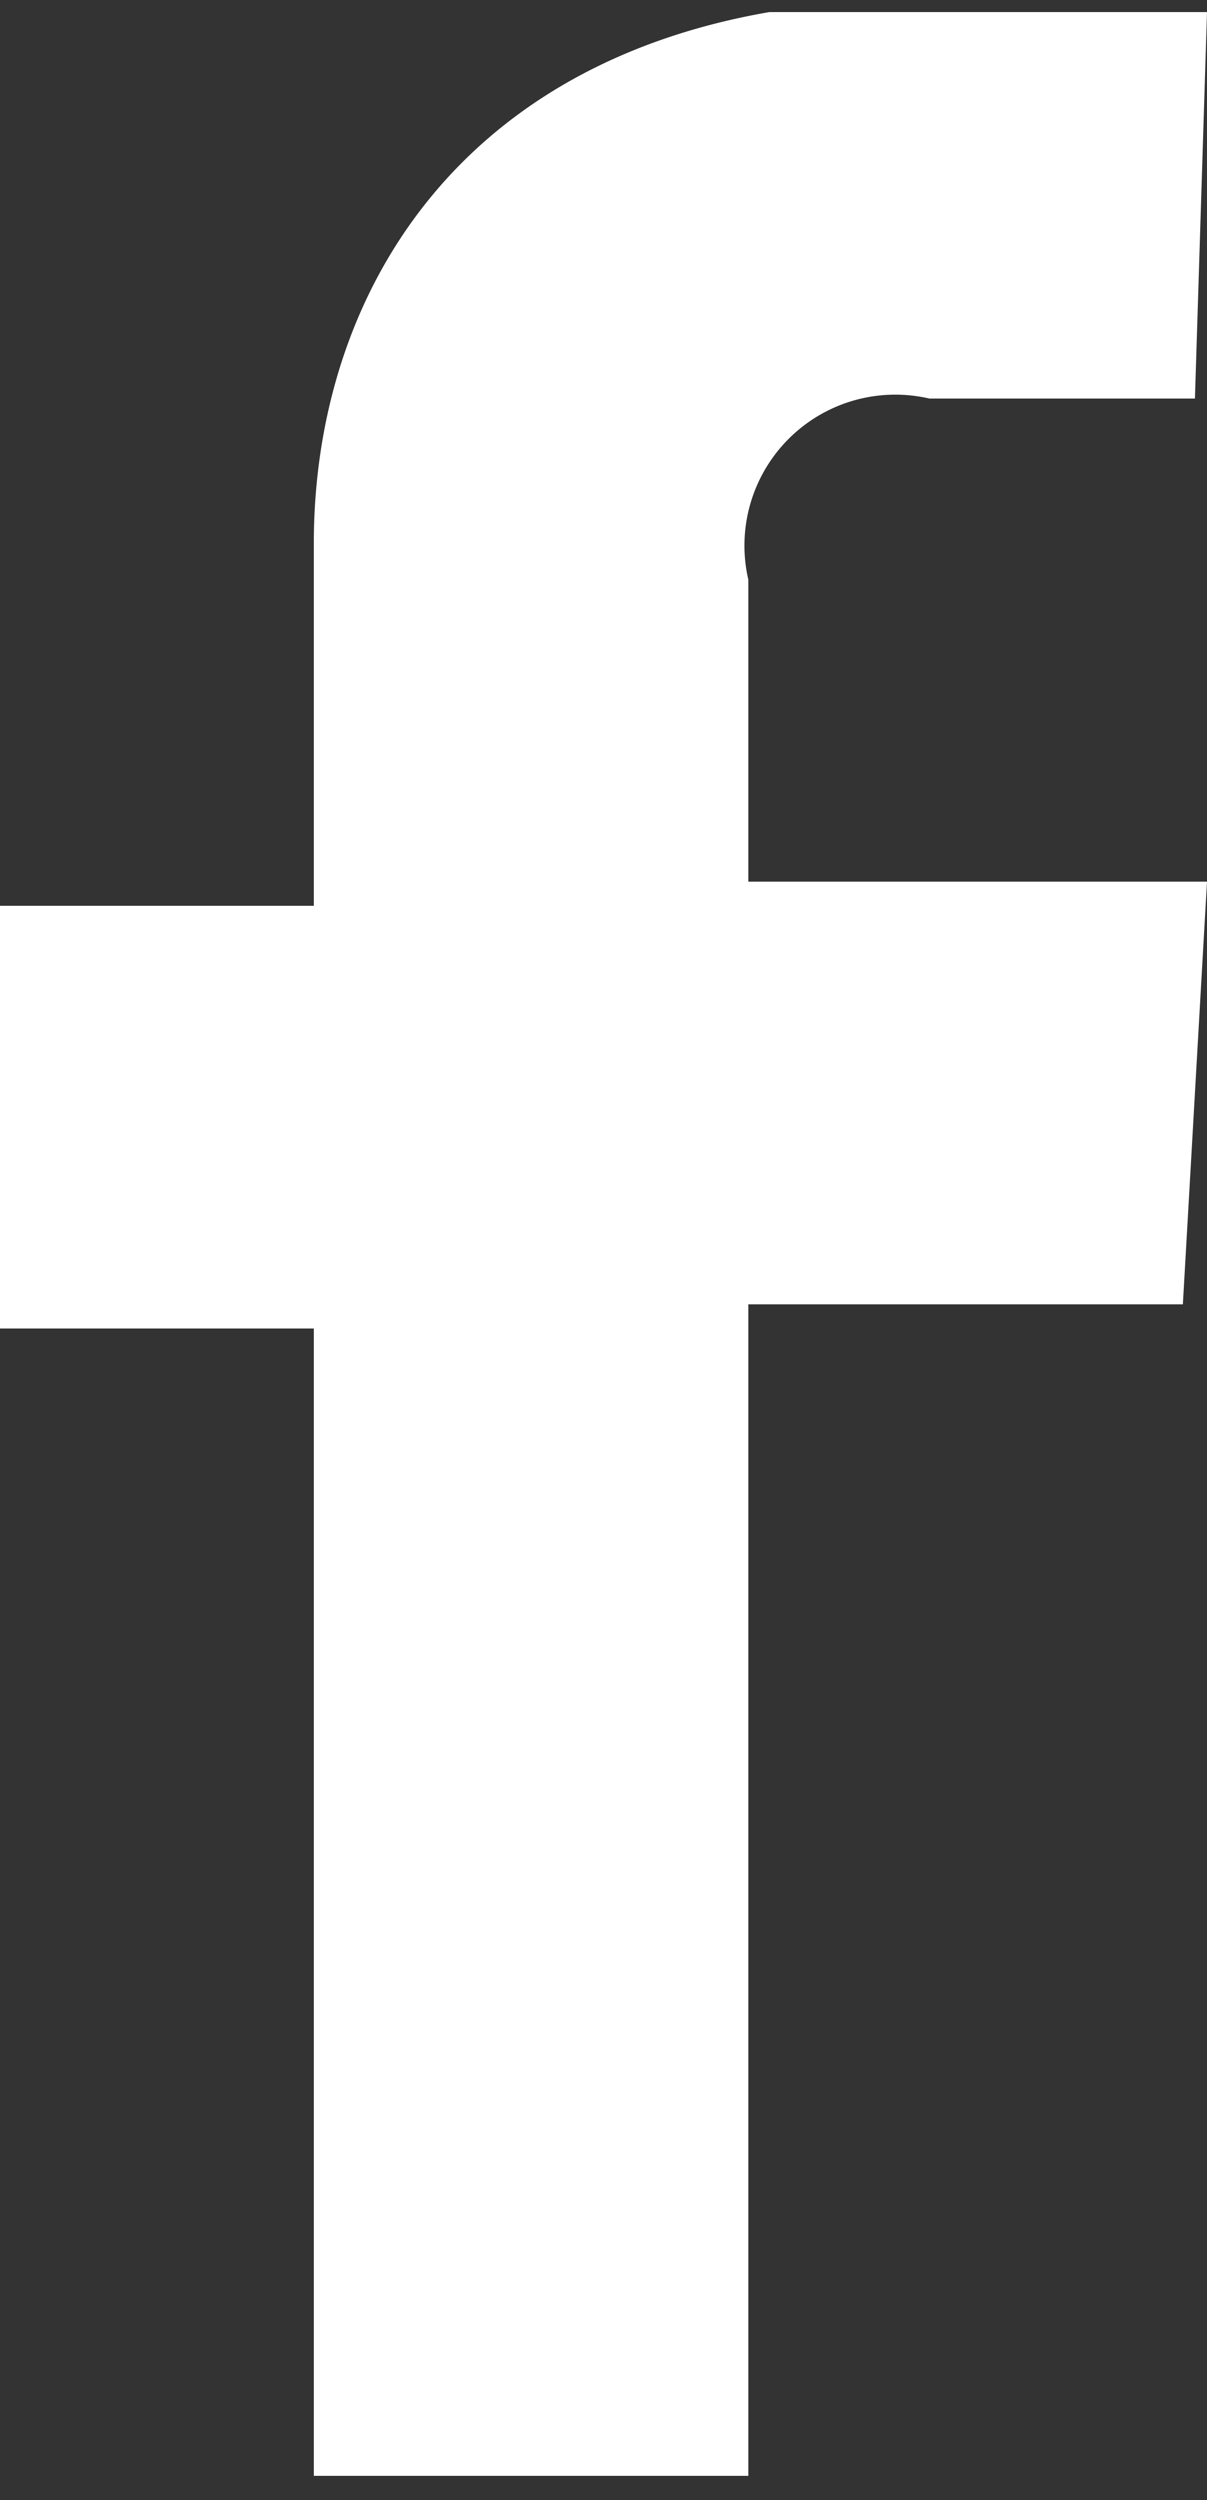 <svg xmlns="http://www.w3.org/2000/svg" xmlns:xlink="http://www.w3.org/1999/xlink" viewBox="0 0 10 20.7"><rect x="0" y="0" width="10" height="20.7" fill="#333333" stroke="none"/><defs><style>.a{fill:none;}.b{clip-path:url(#a);}.c{fill:#fff;}</style><clipPath id="a" transform="translate(-132 -134.3)"><rect class="a" x="132" y="134.4" width="10" height="20.6"/></clipPath></defs><title>fb</title><g class="b"><path class="c" d="M134.6,155v-9.7H132v-3.5h2.6v-3c0-2.3,1.5-4.5,5-4.5,1.4,0,2.4.1,2.4,0.1l-0.1,3.2h-2.2a1.25,1.25,0,0,0-1.5,1.5v2.5H142l-0.2,3.5h-3.6v9.7h-3.6V155Z" transform="translate(-132 -134.3)"/></g></svg>